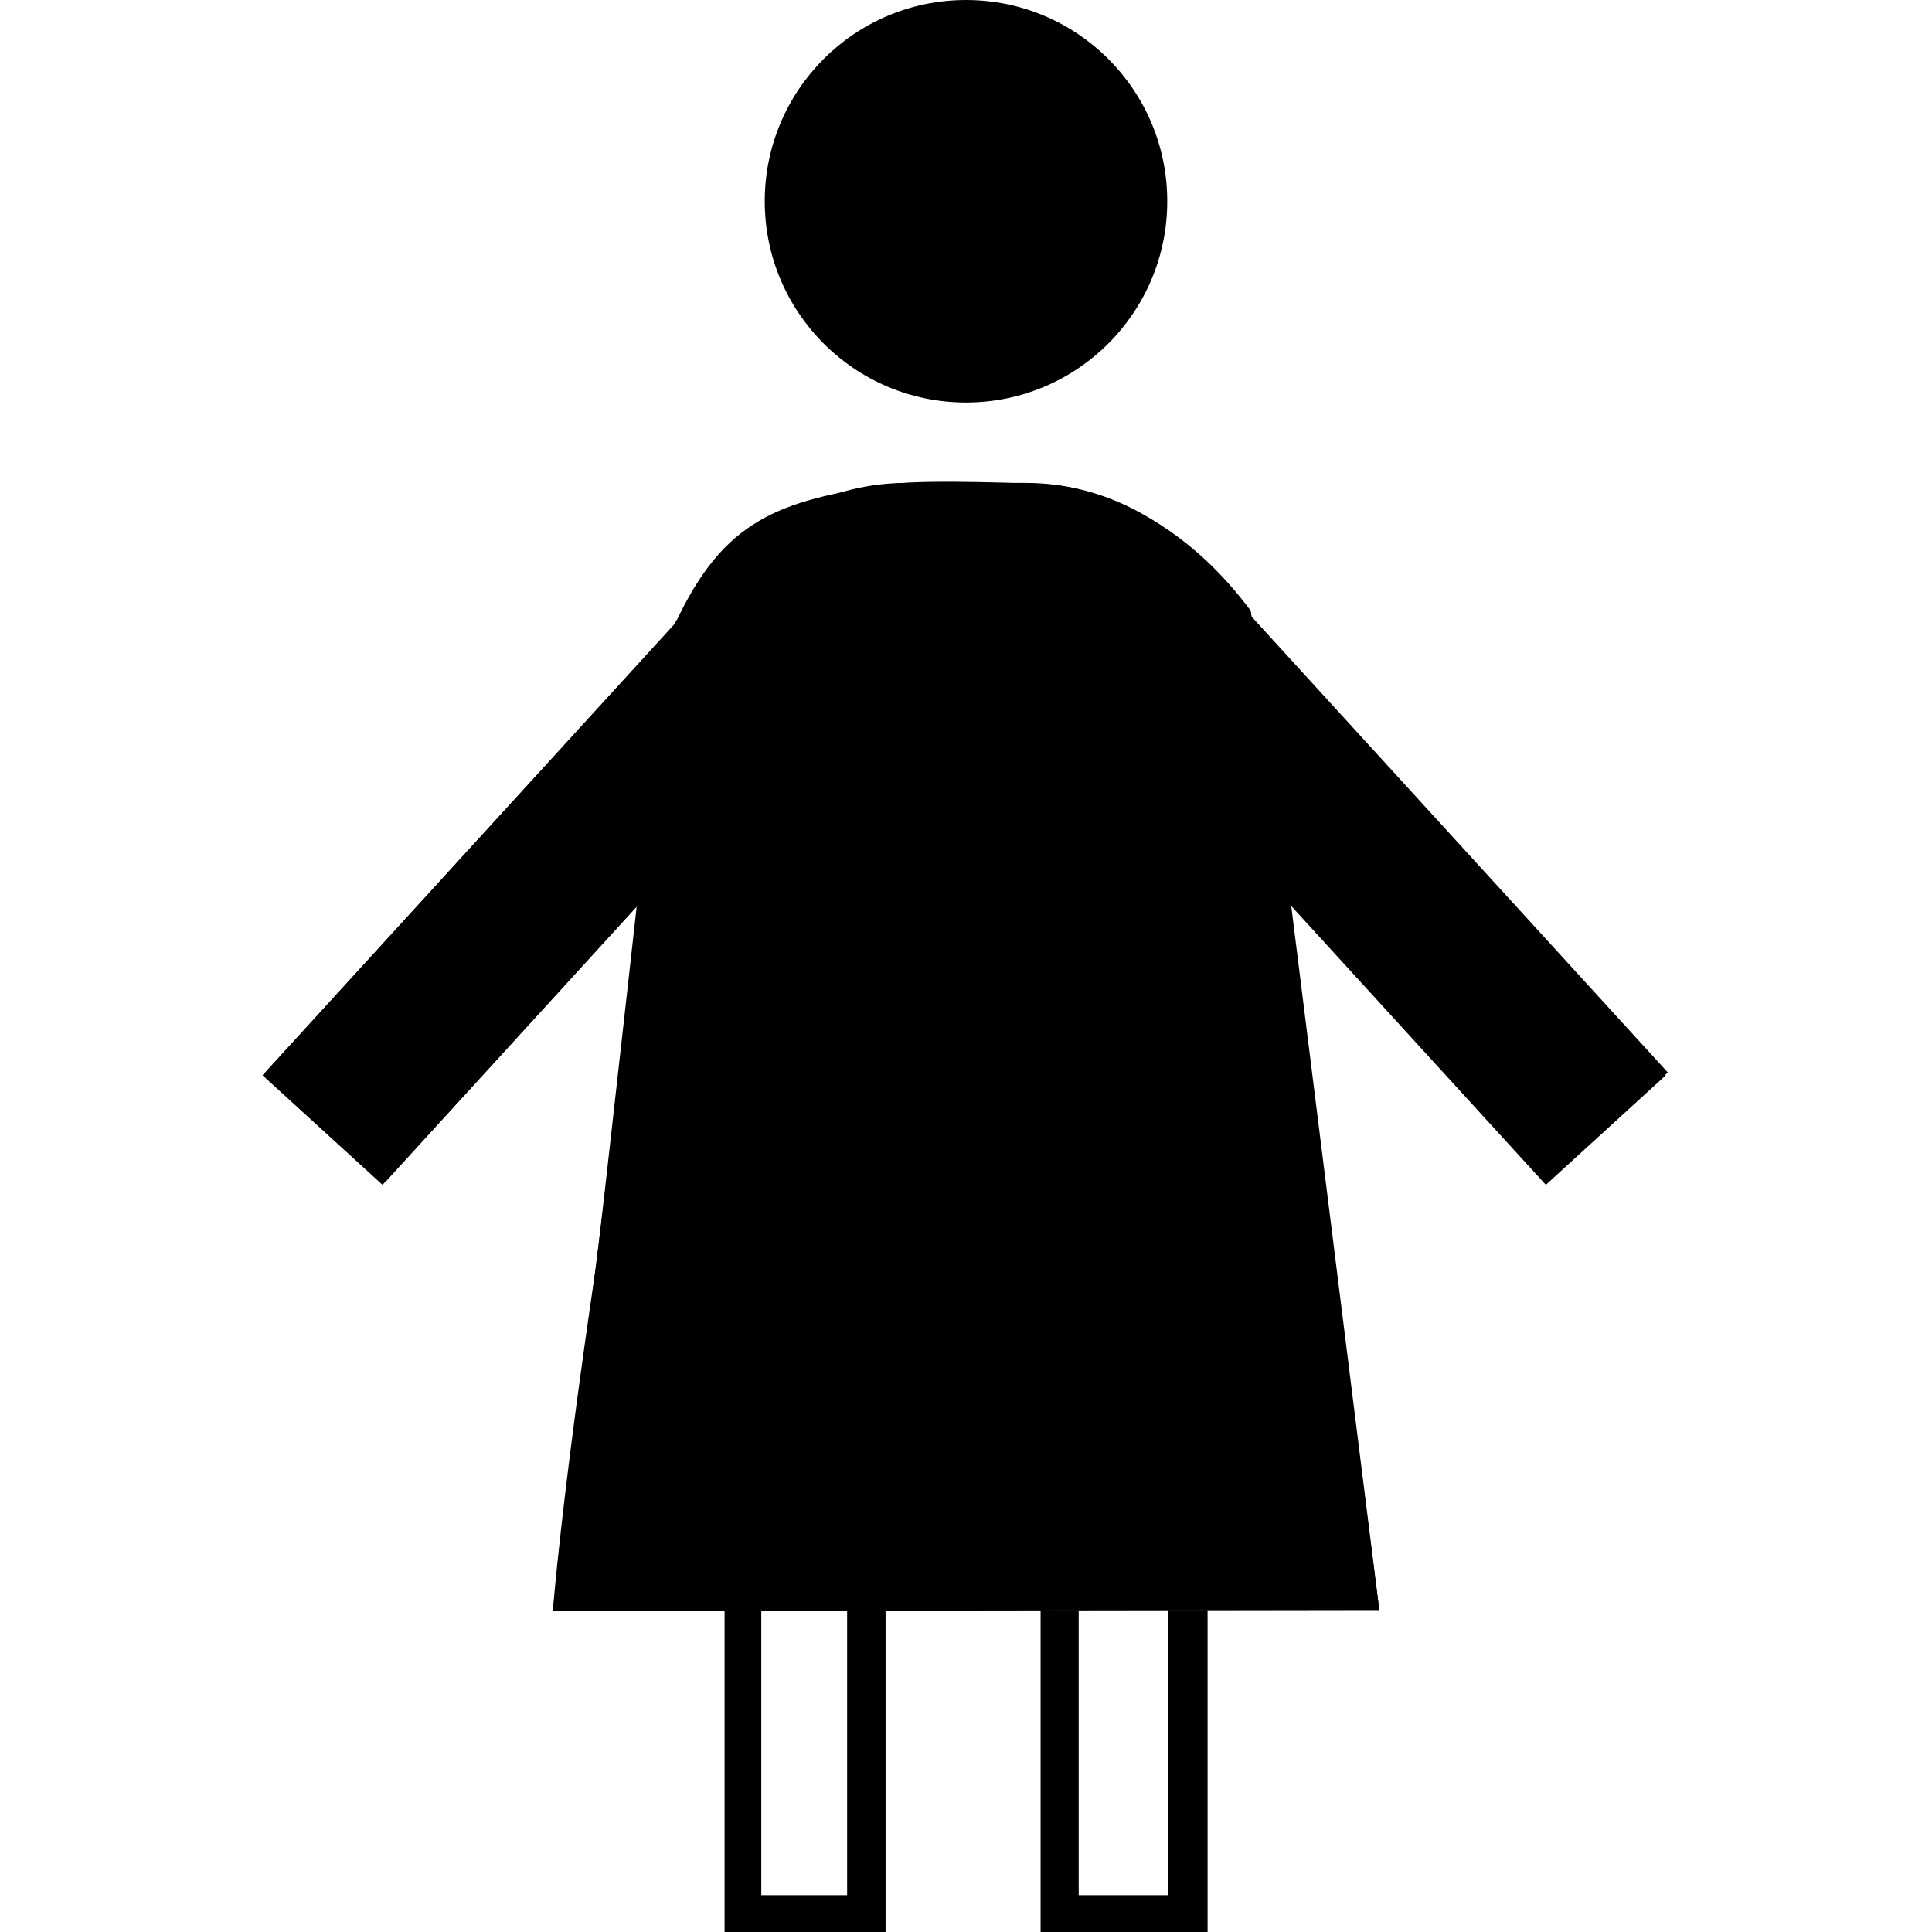 <?xml version="1.0" encoding="utf-8"?>
<!-- Generator: Adobe Illustrator 14.0.0, SVG Export Plug-In . SVG Version: 6.00 Build 43363)  -->
<!DOCTYPE svg PUBLIC "-//W3C//DTD SVG 1.1//EN" "http://www.w3.org/Graphics/SVG/1.1/DTD/svg11.dtd">
<svg version="1.1" xmlns="http://www.w3.org/2000/svg" xmlns:xlink="http://www.w3.org/1999/xlink" x="0px" y="0px" width="512px"
	 height="512px" viewBox="0 0 512 512" enable-background="new 0 0 512 512" xml:space="preserve">
<g id="Layer_1">
	<path d="M341.845,237.334L341.845,237.334l23.68,189.312h-45.504l0,0h-42.666l0,0h-42.667l0,0h-42.667l0,0h-45.504l23.68-189.312
		l0,0l8.893-72.73l15.961-17.446c11.67-11.775,27.67-19.179,45.313-19.179h31.339c17.643,0,33.621,7.382,45.312,19.179
		l12.556,14.182L341.845,237.334L341.845,237.334z"/>
</g>
<g id="Ebene_8">
	<path d="M146.517,426.958c0,0,2.027-27.998,11.444-91.494c0.843-5.68,14.568-129.777,14.902-131.901
		c4.495-28.589,6.226-38.646,6.226-38.646c12.774-27.104,27.056-32.353,57.16-36.625c9.9-1.405,40,0,40,0
		s30.005-0.355,55.235,33.602l34.04,264.753L146.517,426.958z M332.674,402.812c0,0-20.492-211.835-25.169-219.84
		c-16.32-27.937-37.323-27.643-37.323-27.643s-21.07-1.164-28,0c-21.073,3.54-31.07,7.89-40.013,30.348
		c0,0-1.211,8.334-4.357,32.024c-0.234,1.76-9.842,104.591-10.432,109.297c-6.592,52.614-8.012,75.814-8.012,75.814H332.674z"/>
</g>
<g id="Ebene_7" display="none">
	<rect x="192.021" y="425.5" display="inline" width="42.667" height="86.479"/>
	<rect x="277.355" y="425.5" display="inline" width="42.666" height="86.479"/>
</g>
<g id="Ebene_4">
	<path d="M183.204,160.589l-12.365,77.383l-68.729,75.269L70.32,284.213L183.204,160.589z M83.875,283.923l18.492,15.611
		l97.124-103.382l-18.576-18.327L83.875,283.923z"/>
	<path d="M441.991,284.213l-31.789,29.027l-68.729-75.269l-12.365-77.383L441.991,284.213z M331.396,177.825l-18.576,18.327
		l97.124,103.382l18.492-15.611L331.396,177.825z"/>
</g>
<g id="Ebene_6">
	<path d="M234.688,512h-42.667v-85.354h42.667V512z M224.5,426.645h-22.75v75.604h22.75V426.645z"/>
	<path d="M320.021,512h-44.25v-85.354h44.25V512z M309.455,426.645h-23.594v75.604h23.594V426.645z"/>
</g>
<g id="Ebene_5">
	<path d="M441.453,284.963l-31.789,29.027l-68.729-75.269l-12.365-77.383L441.453,284.963z"/>
	<path d="M182.454,161.339l-12.365,77.383l-68.729,75.269L69.57,284.963L182.454,161.339z"/>
</g>
<g id="Ebene_3">
	<path d="M202.667,53.336c0-29.462,23.872-53.334,53.333-53.334c29.462,0,53.333,23.872,53.333,53.334
		c0,29.461-23.871,53.333-53.333,53.333C226.539,106.669,202.667,82.797,202.667,53.336z"/>
</g>
<g id="Ebene_2" display="none">
	<g id="XMLID_1_" display="inline">
		<g>
			<path d="M256.027-0.52c29.753,0,53.863,24.096,53.863,53.849s-24.11,53.863-53.863,53.863c-29.754,0-53.849-24.109-53.849-53.863
				S226.273-0.52,256.027-0.52z M292.832,53.329c0-20.352-16.495-36.847-36.847-36.847c-20.352,0-36.847,16.495-36.847,36.847
				c0,20.352,16.496,36.847,36.847,36.847C276.337,90.176,292.832,73.68,292.832,53.329z"/>
		</g>
		<g>
		</g>
	</g>
</g>
</svg>
